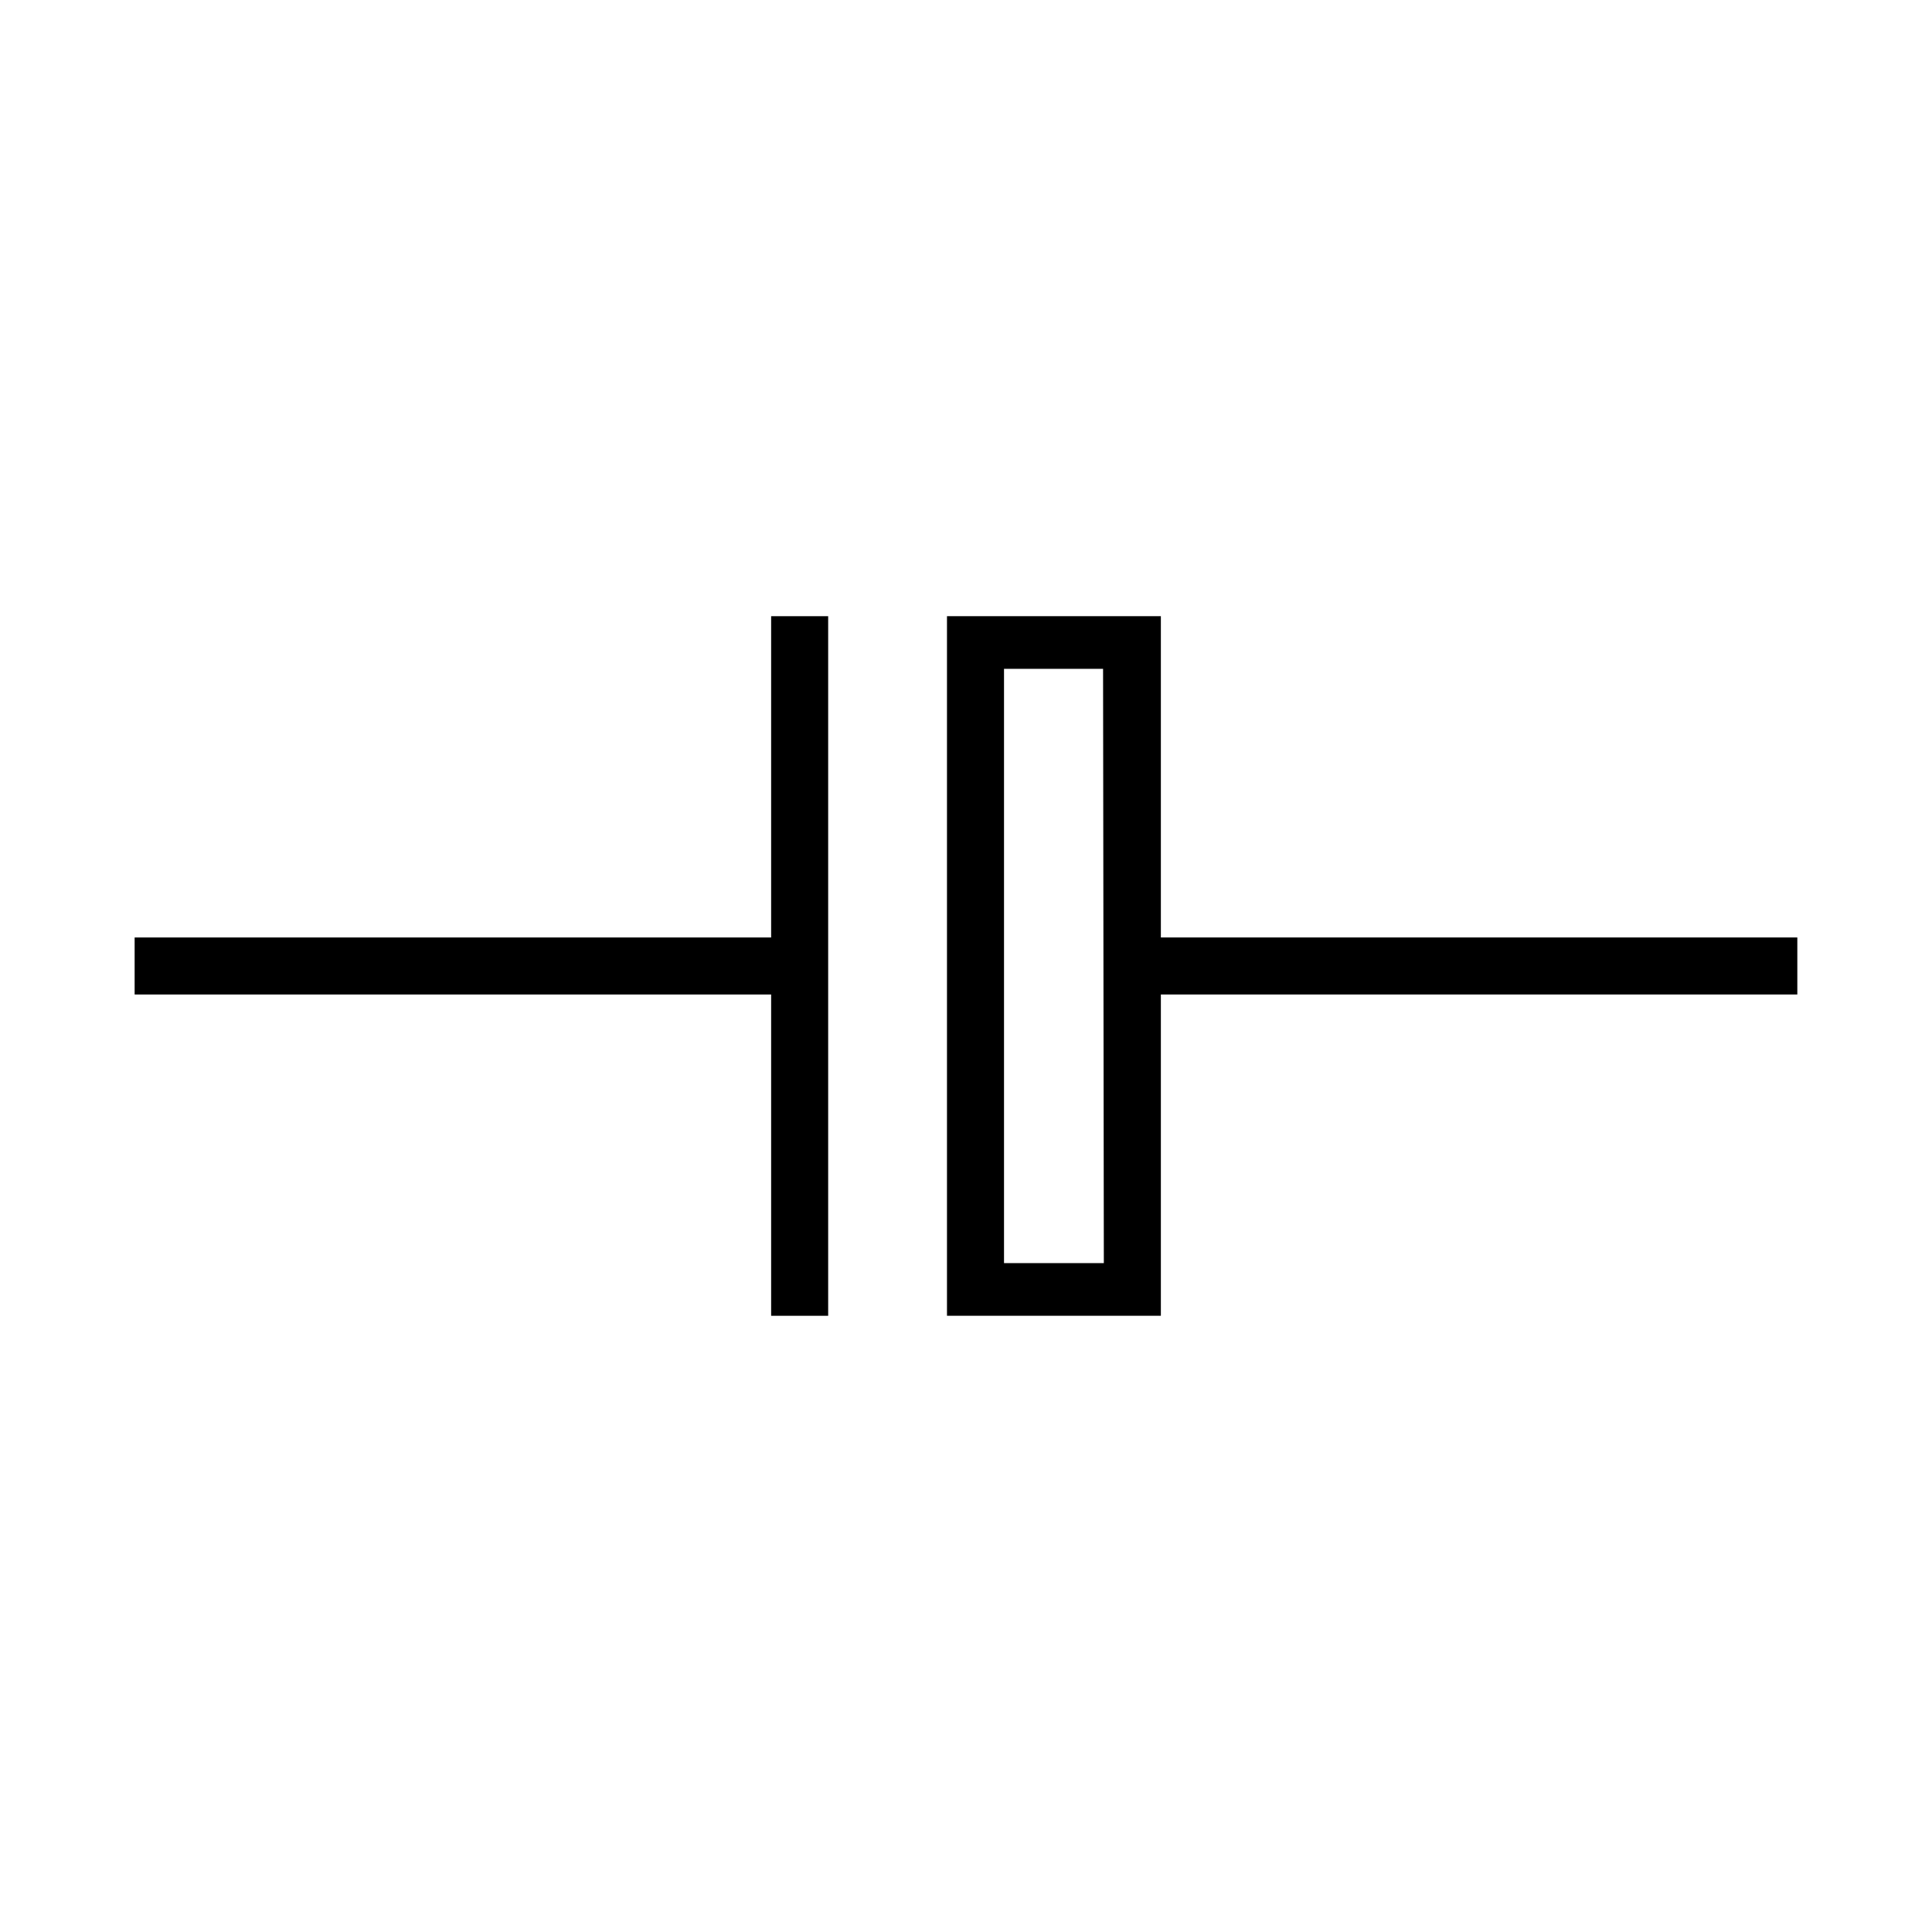 <?xml version="1.0" encoding="UTF-8"?>
<!-- Uploaded to: SVG Repo, www.svgrepo.com, Generator: SVG Repo Mixer Tools -->
<svg fill="#000000" width="800px" height="800px" version="1.1" viewBox="144 144 512 512" xmlns="http://www.w3.org/2000/svg">
 <g>
  <path d="m348.36 392.44h-168.68v15.113h168.68v85.145h15.113v-185.4h-15.113z"/>
  <path d="m451.64 392.44v-85.145h-56.68v185.4h56.68v-85.145h168.67v-15.113zm-15.113 86.301h-26.453v-157.49h26.25z"/>
 </g>
</svg>